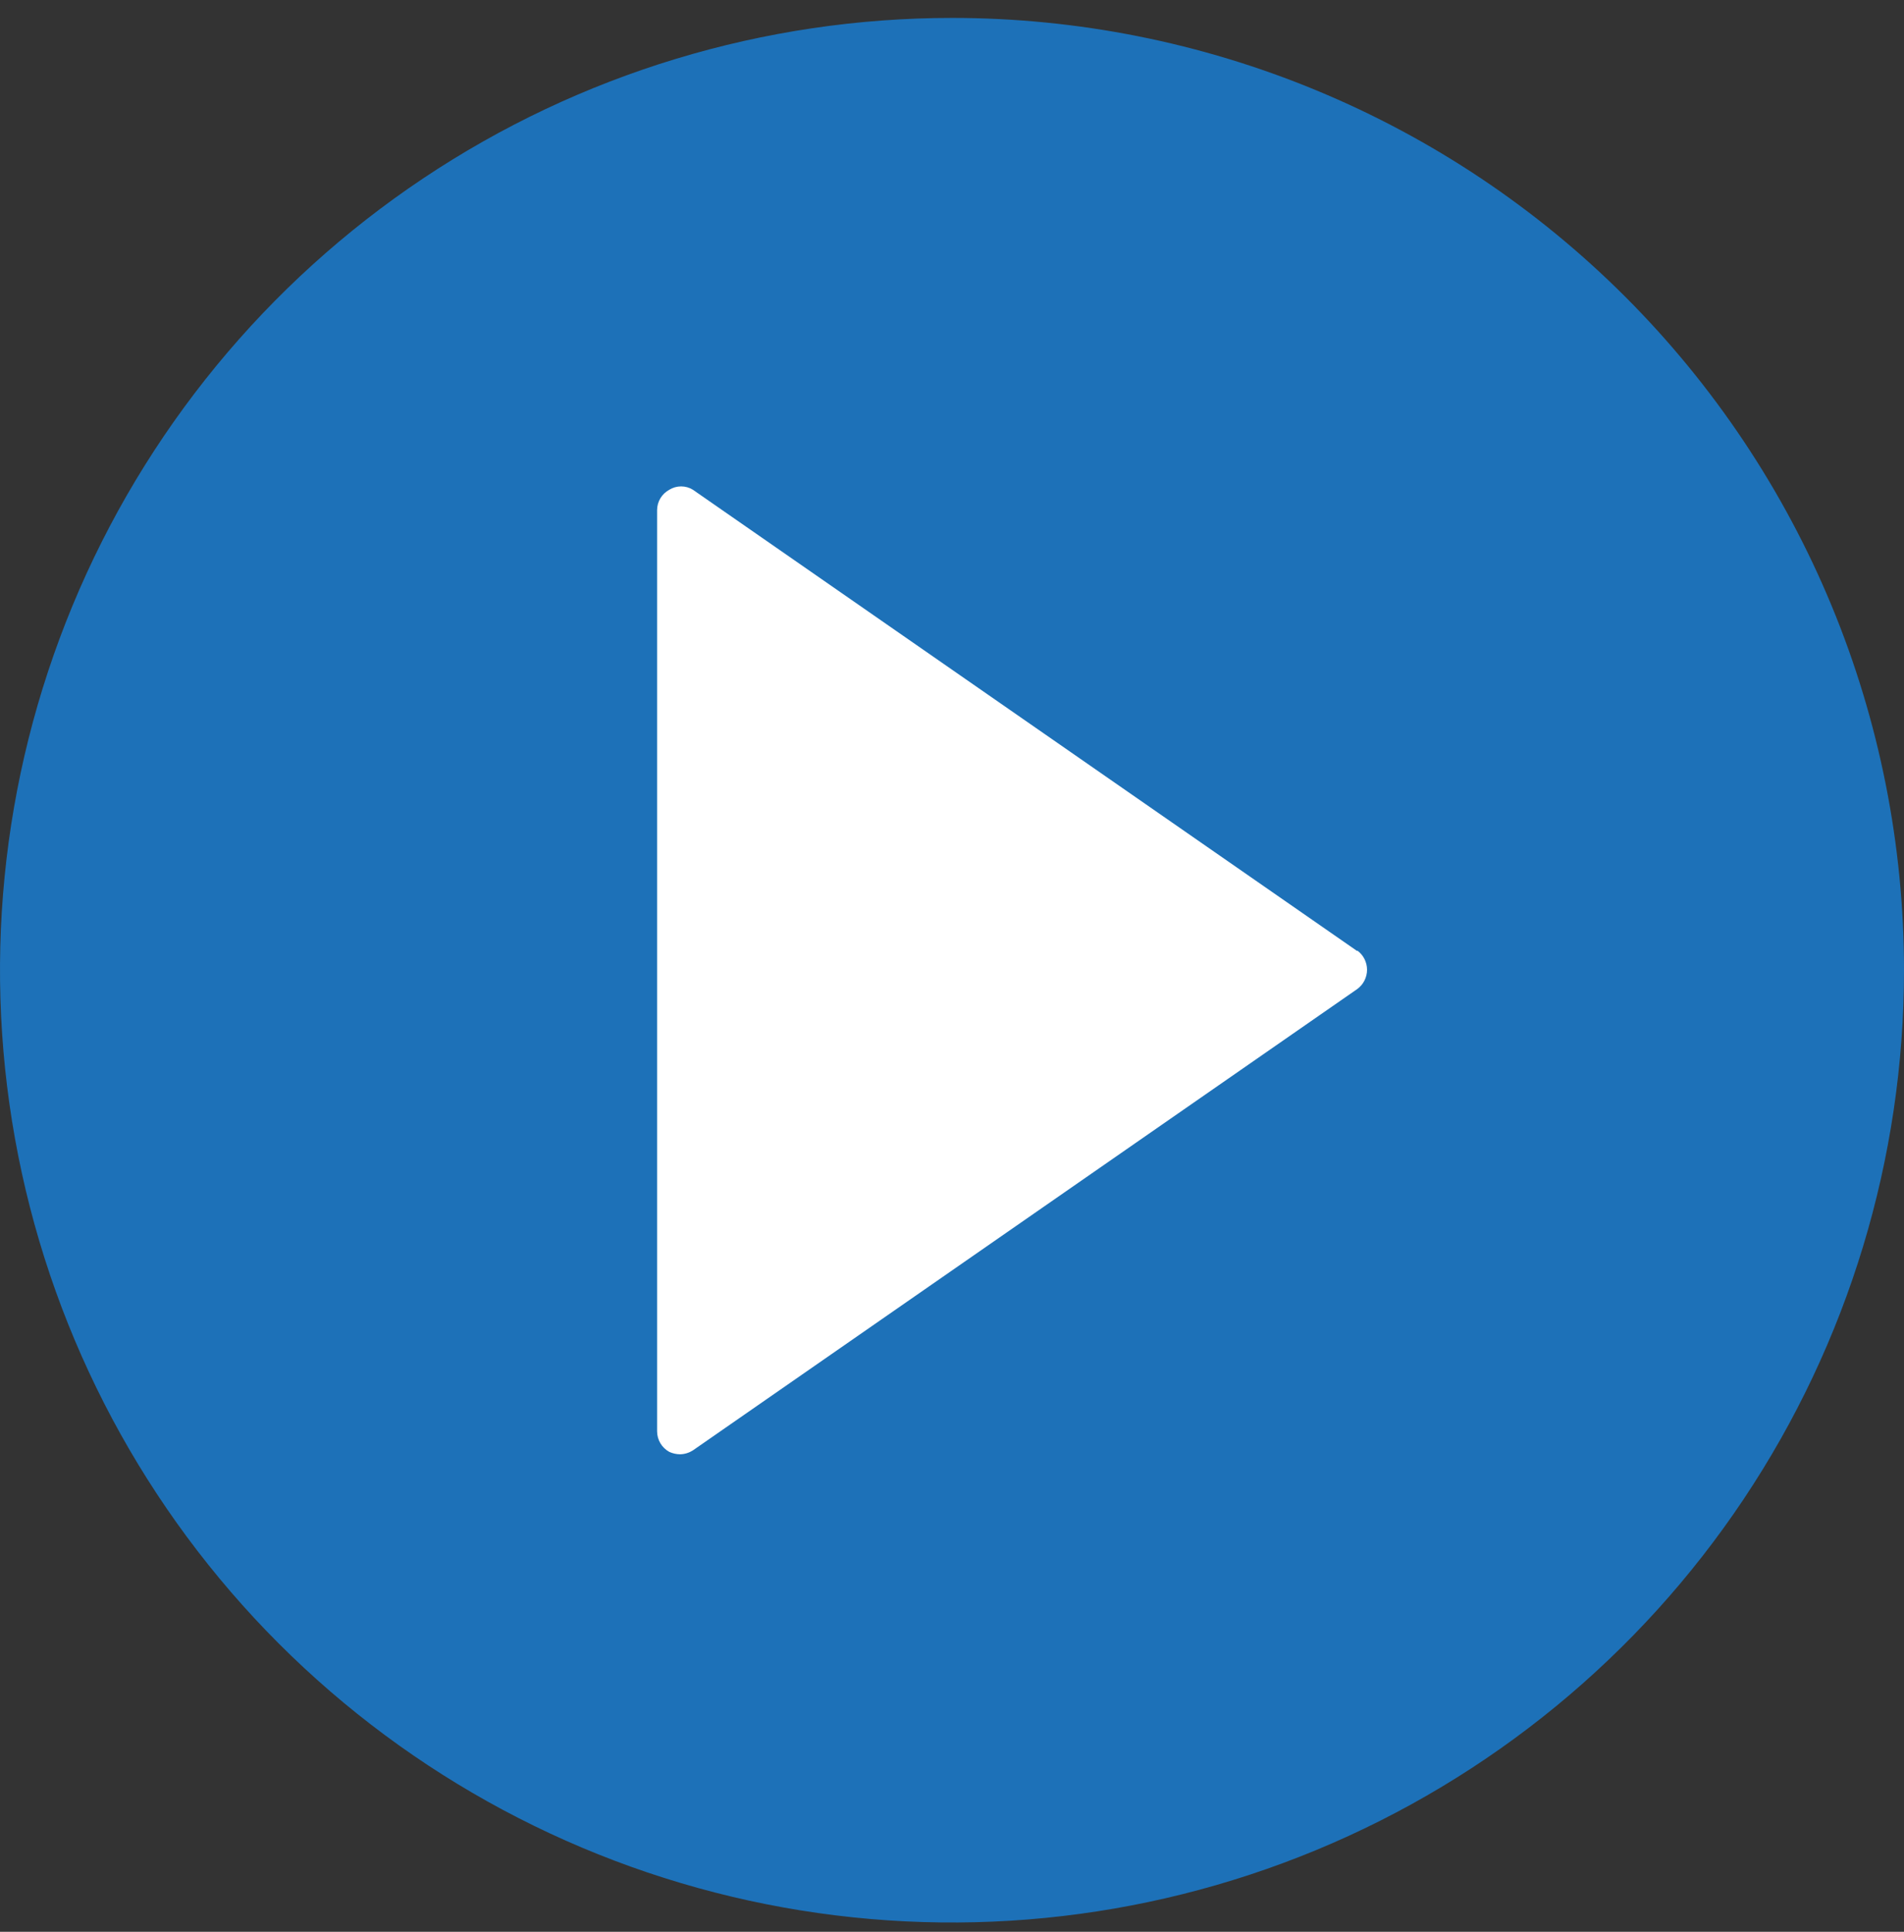 <svg width="70" height="71" viewBox="0 0 70 71" fill="none" xmlns="http://www.w3.org/2000/svg">
<rect x="0" y="0" width="70" height="71" fill="#333333" stroke="none"/>
<path d="M70 35.659C70 42.582 67.947 49.349 64.101 55.105C60.254 60.861 54.787 65.347 48.391 67.996C41.995 70.645 34.957 71.337 28.168 69.986C21.378 68.635 15.142 65.3 10.247 60.404C5.353 55.508 2.02 49.271 0.671 42.481C-0.678 35.691 0.017 28.653 2.667 22.258C5.318 15.863 9.806 10.397 15.563 6.553C21.32 2.708 28.088 0.657 35.011 0.659C39.607 0.659 44.157 1.565 48.403 3.324C52.649 5.083 56.507 7.661 59.756 10.911C63.005 14.162 65.582 18.02 67.34 22.266C69.097 26.513 70.001 31.064 70 35.659Z" fill="#1D71B8"/>
<path d="M49.9 34.957L25.474 18C25.344 17.919 25.194 17.877 25.041 17.877C24.888 17.877 24.738 17.919 24.607 18C24.473 18.073 24.36 18.18 24.28 18.311C24.201 18.443 24.159 18.593 24.158 18.746V52.605C24.158 52.76 24.2 52.912 24.279 53.045C24.358 53.178 24.472 53.288 24.607 53.362C24.731 53.419 24.866 53.449 25.002 53.45C25.17 53.447 25.333 53.397 25.474 53.307L49.9 36.35C50.011 36.269 50.102 36.162 50.164 36.039C50.226 35.916 50.259 35.78 50.259 35.643C50.259 35.505 50.226 35.369 50.164 35.246C50.102 35.123 50.011 35.017 49.9 34.935" fill="white"/>
</svg>
